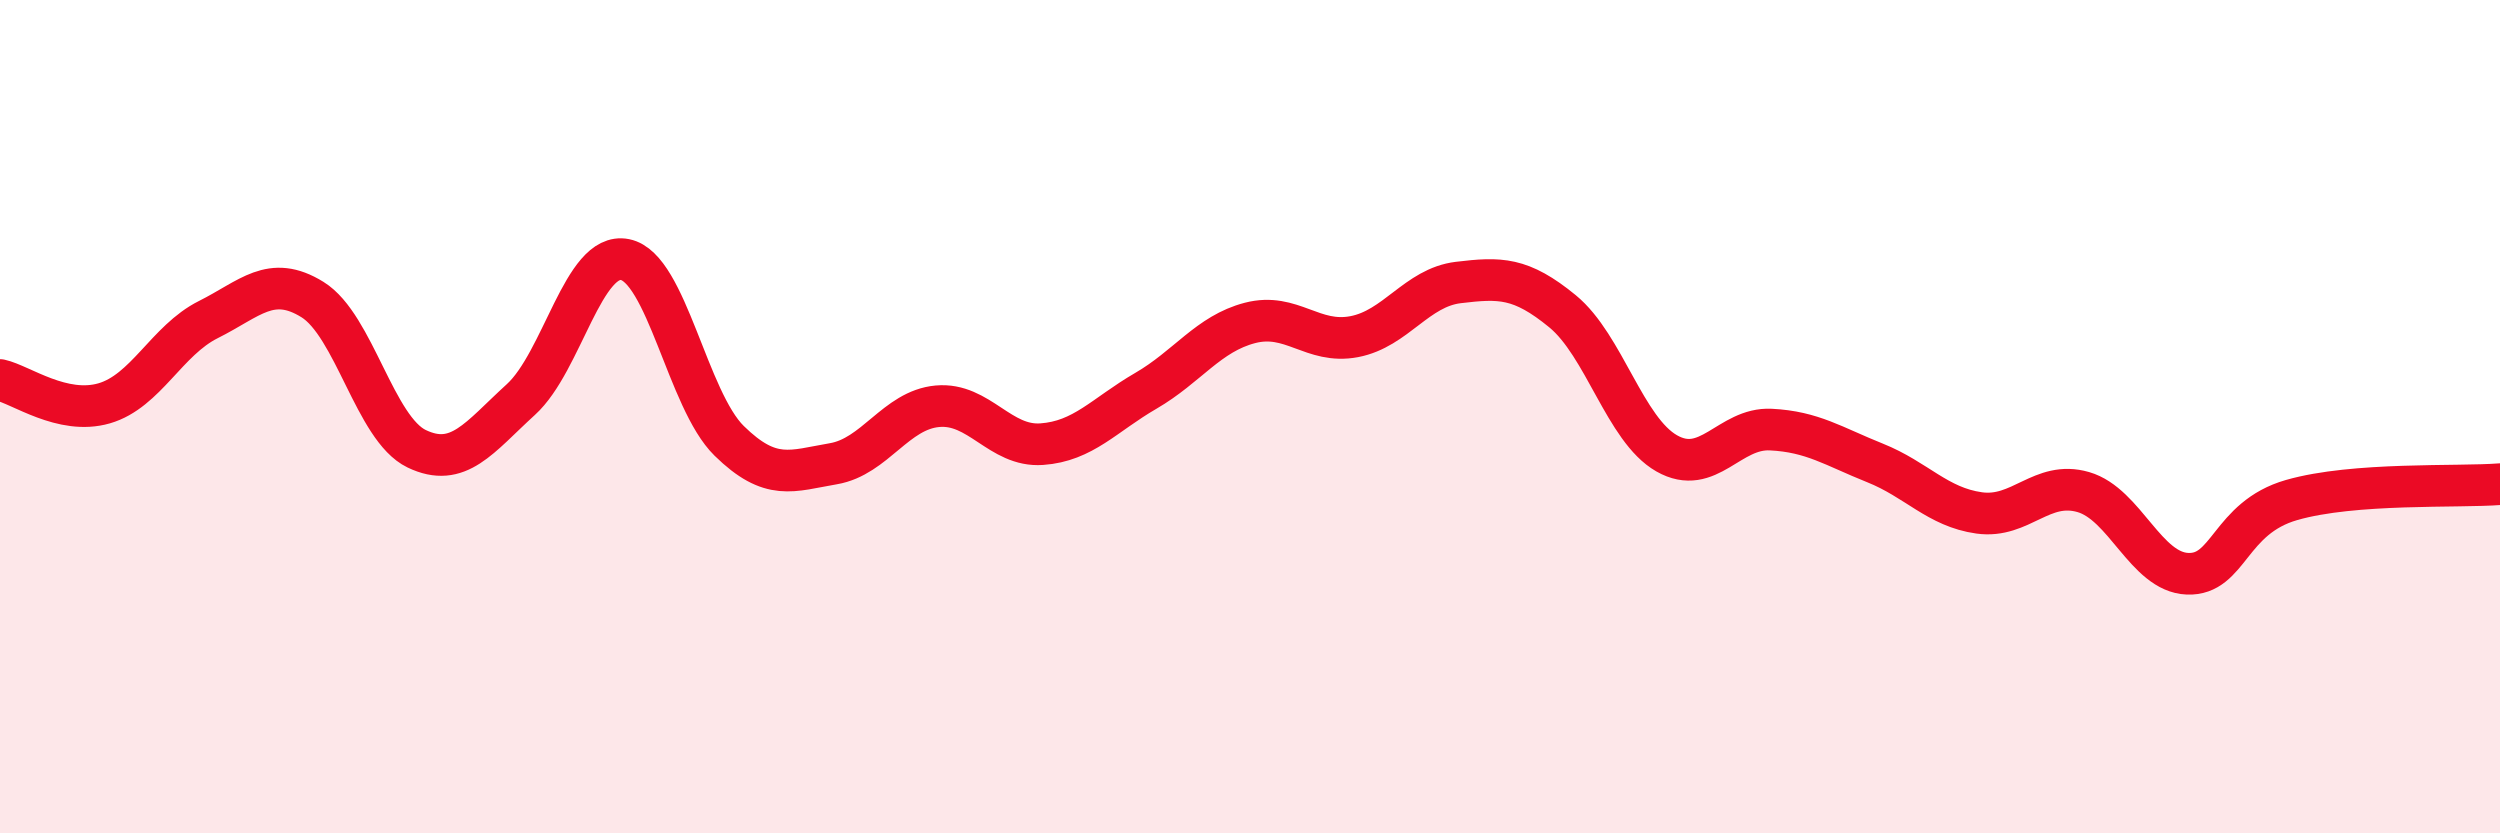 
    <svg width="60" height="20" viewBox="0 0 60 20" xmlns="http://www.w3.org/2000/svg">
      <path
        d="M 0,9.12 C 0.5,9.23 1.5,9.97 2.5,9.68 C 3.5,9.39 4,8.17 5,7.67 C 6,7.17 6.5,6.57 7.5,7.19 C 8.5,7.81 9,10.29 10,10.77 C 11,11.25 11.5,10.5 12.5,9.59 C 13.5,8.68 14,6.03 15,6.23 C 16,6.43 16.5,9.6 17.5,10.58 C 18.5,11.56 19,11.3 20,11.13 C 21,10.96 21.5,9.84 22.5,9.75 C 23.5,9.66 24,10.73 25,10.66 C 26,10.59 26.5,9.96 27.5,9.38 C 28.5,8.8 29,8.01 30,7.75 C 31,7.49 31.5,8.27 32.5,8.08 C 33.5,7.89 34,6.9 35,6.78 C 36,6.66 36.5,6.65 37.5,7.47 C 38.5,8.29 39,10.31 40,10.88 C 41,11.45 41.5,10.26 42.5,10.31 C 43.5,10.36 44,10.71 45,11.11 C 46,11.51 46.5,12.17 47.5,12.31 C 48.5,12.45 49,11.52 50,11.81 C 51,12.1 51.5,13.73 52.5,13.77 C 53.5,13.81 53.5,12.43 55,12 C 56.5,11.57 59,11.7 60,11.62L60 20L0 20Z"
        fill="#EB0A25"
        opacity="0.1"
        stroke-linecap="round"
        stroke-linejoin="round"
      />
      <path
        d="M 0,9.12 C 0.5,9.23 1.5,9.97 2.5,9.68 C 3.5,9.39 4,8.17 5,7.67 C 6,7.17 6.5,6.57 7.5,7.19 C 8.5,7.81 9,10.29 10,10.77 C 11,11.25 11.5,10.5 12.5,9.59 C 13.5,8.68 14,6.03 15,6.23 C 16,6.43 16.5,9.6 17.5,10.58 C 18.5,11.56 19,11.3 20,11.13 C 21,10.96 21.5,9.84 22.5,9.75 C 23.5,9.66 24,10.73 25,10.66 C 26,10.59 26.5,9.96 27.5,9.38 C 28.5,8.8 29,8.01 30,7.75 C 31,7.49 31.5,8.27 32.5,8.08 C 33.5,7.89 34,6.9 35,6.78 C 36,6.66 36.5,6.65 37.5,7.47 C 38.5,8.29 39,10.31 40,10.88 C 41,11.45 41.5,10.26 42.5,10.31 C 43.5,10.36 44,10.71 45,11.11 C 46,11.51 46.5,12.17 47.5,12.31 C 48.5,12.45 49,11.52 50,11.81 C 51,12.1 51.5,13.73 52.5,13.77 C 53.5,13.81 53.5,12.43 55,12 C 56.5,11.57 59,11.7 60,11.62"
        stroke="#EB0A25"
        stroke-width="1"
        fill="none"
        stroke-linecap="round"
        stroke-linejoin="round"
      />
    </svg>
  